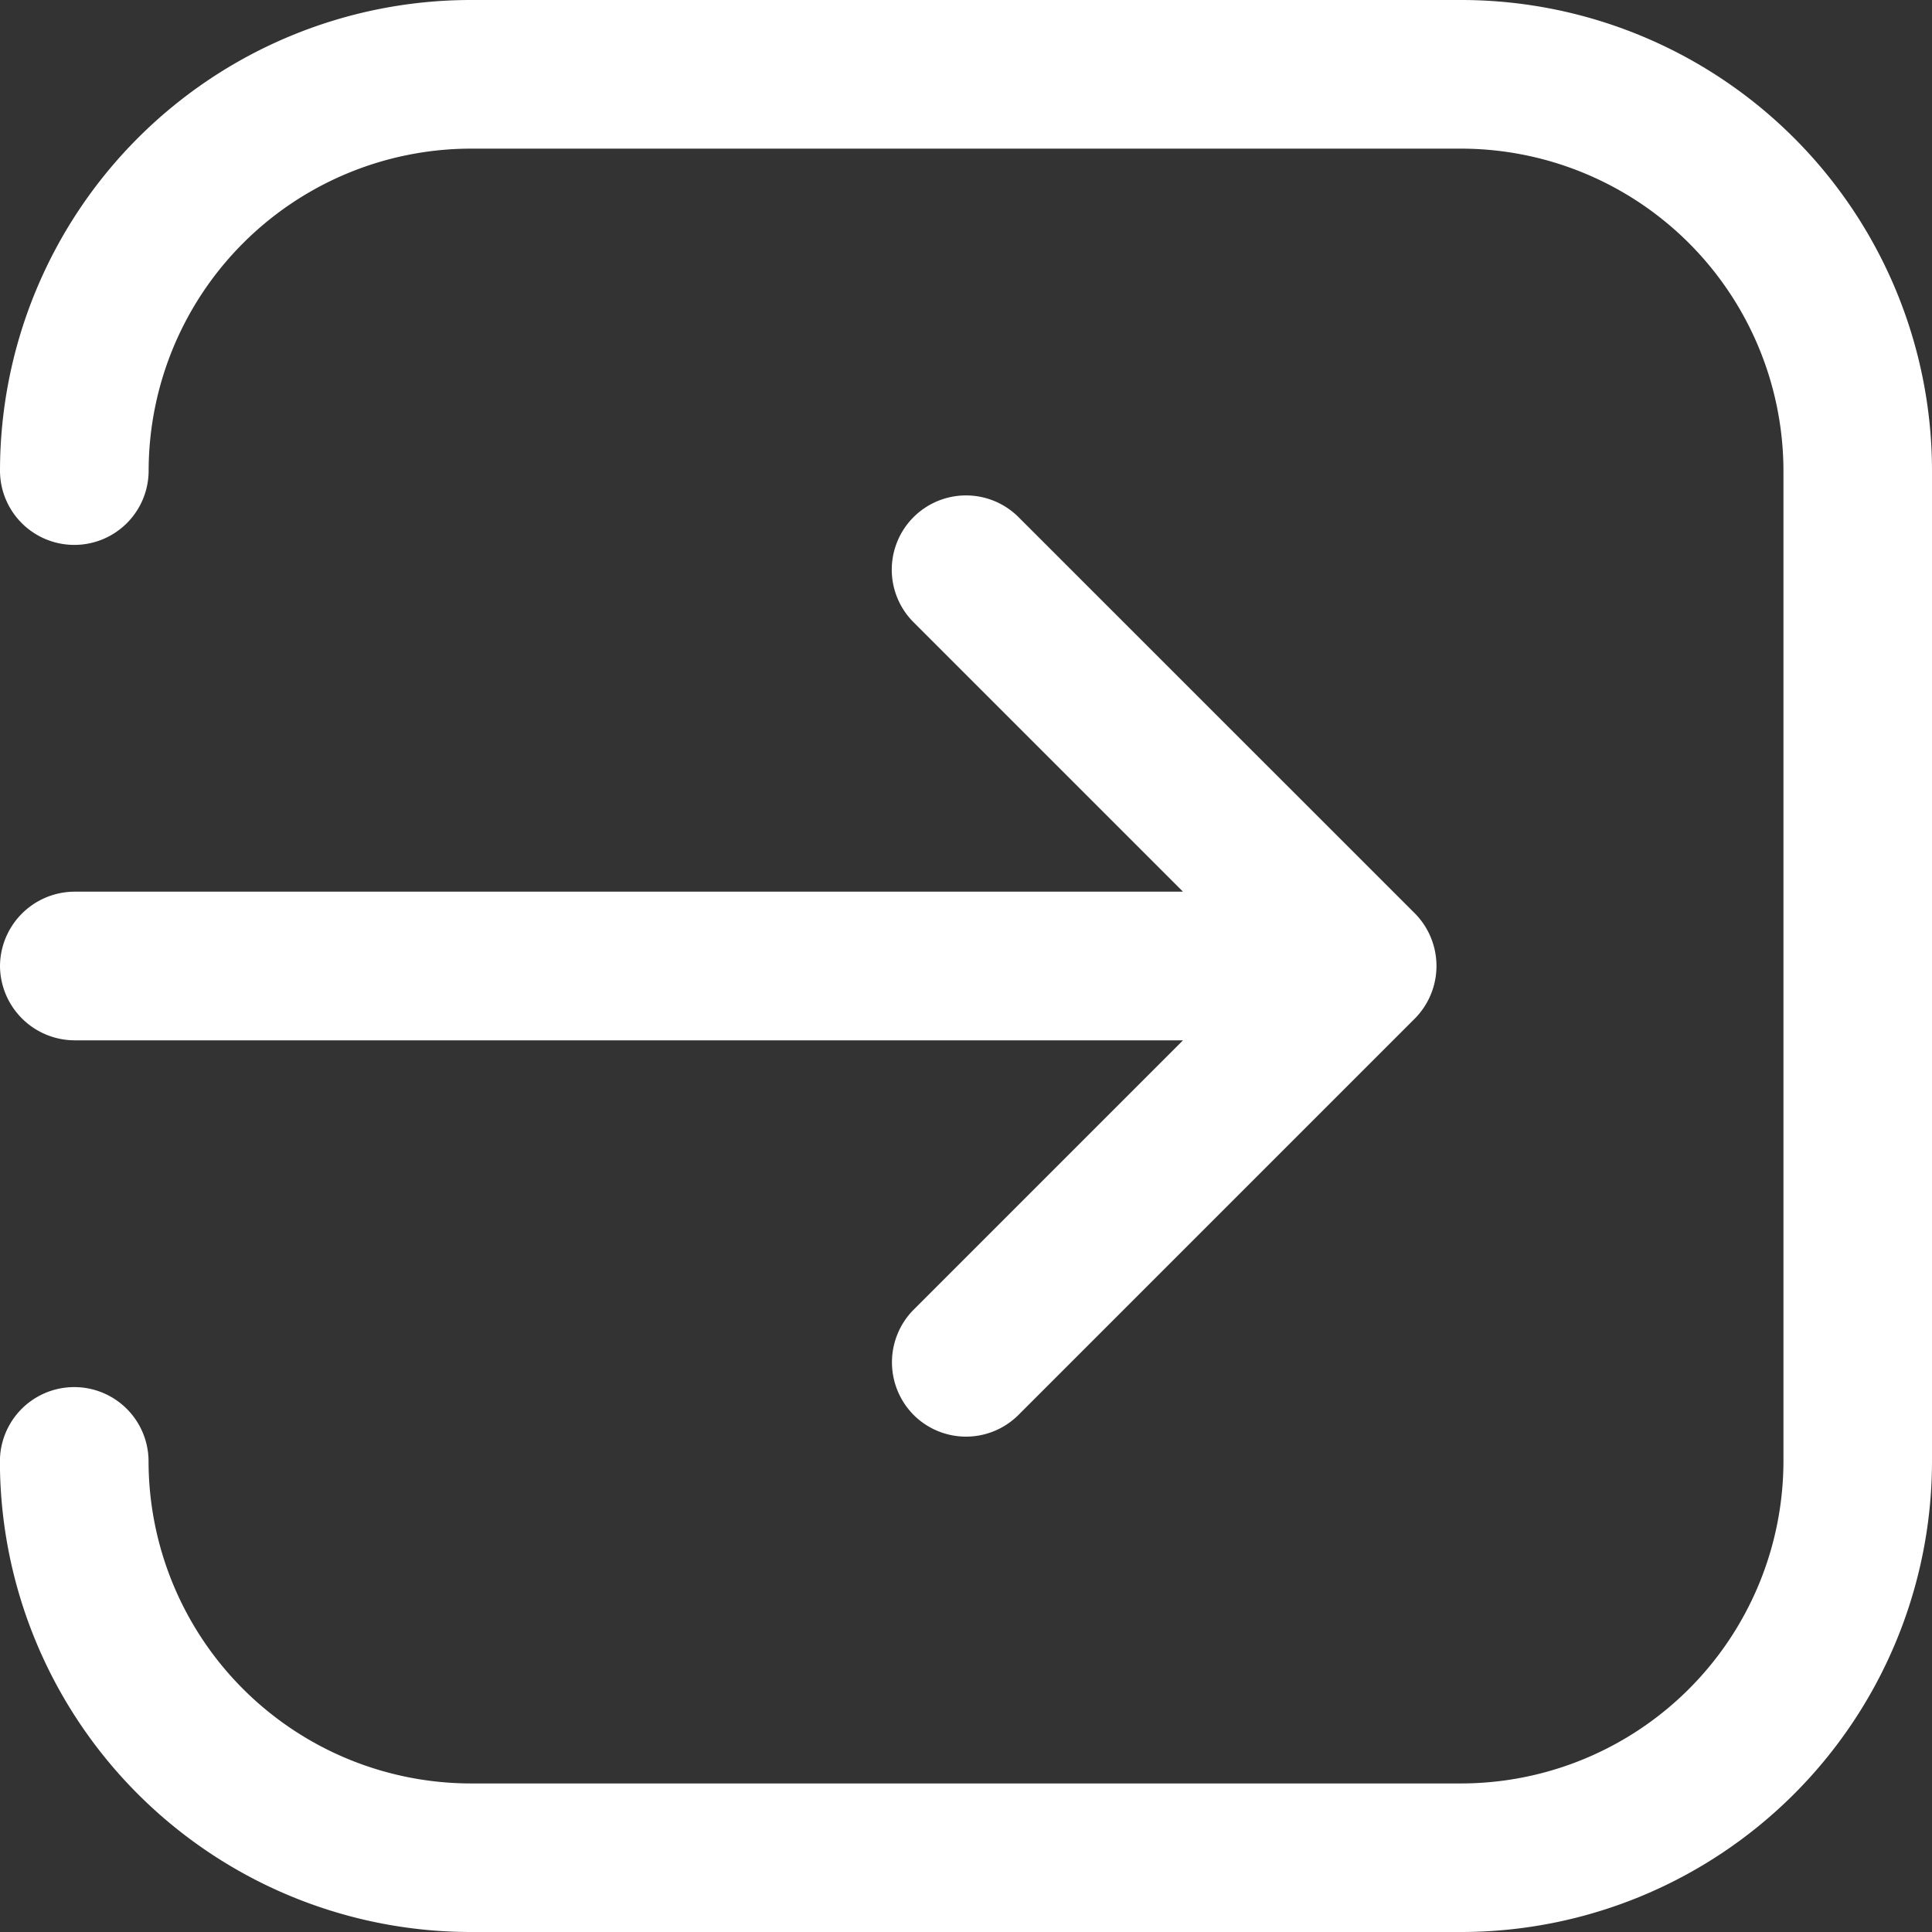 <svg xmlns="http://www.w3.org/2000/svg" width="22.642" height="22.642" viewBox="0 0 22.642 22.642"><rect x="0" y="0" width="22.642" height="22.642" fill="#333333" stroke="none"/><path d="M19.377,2.25H7.765A5.52,5.52,0,0,0,2.25,7.765a.871.871,0,0,0,1.742,0A3.781,3.781,0,0,1,7.765,3.992H19.377a3.781,3.781,0,0,1,3.774,3.774V19.377a3.781,3.781,0,0,1-3.774,3.774H7.765a3.781,3.781,0,0,1-3.774-3.774.871.871,0,1,0-1.742,0,5.52,5.52,0,0,0,5.515,5.515H19.377a5.52,5.52,0,0,0,5.515-5.515V7.765A5.52,5.52,0,0,0,19.377,2.25Z" transform="translate(-2.25 -2.25)" fill="#fff"/><path d="M2.25,12.765a.877.877,0,0,0,.871.871H16.114l-3.158,3.158a.876.876,0,0,0,0,1.231.869.869,0,0,0,1.231,0l4.645-4.645a.876.876,0,0,0,0-1.231L14.187,7.505a.87.87,0,0,0-1.231,1.231l3.158,3.158H3.121a.877.877,0,0,0-.871.871Z" transform="translate(-2.25 -1.444)" fill="#fff"/></svg>